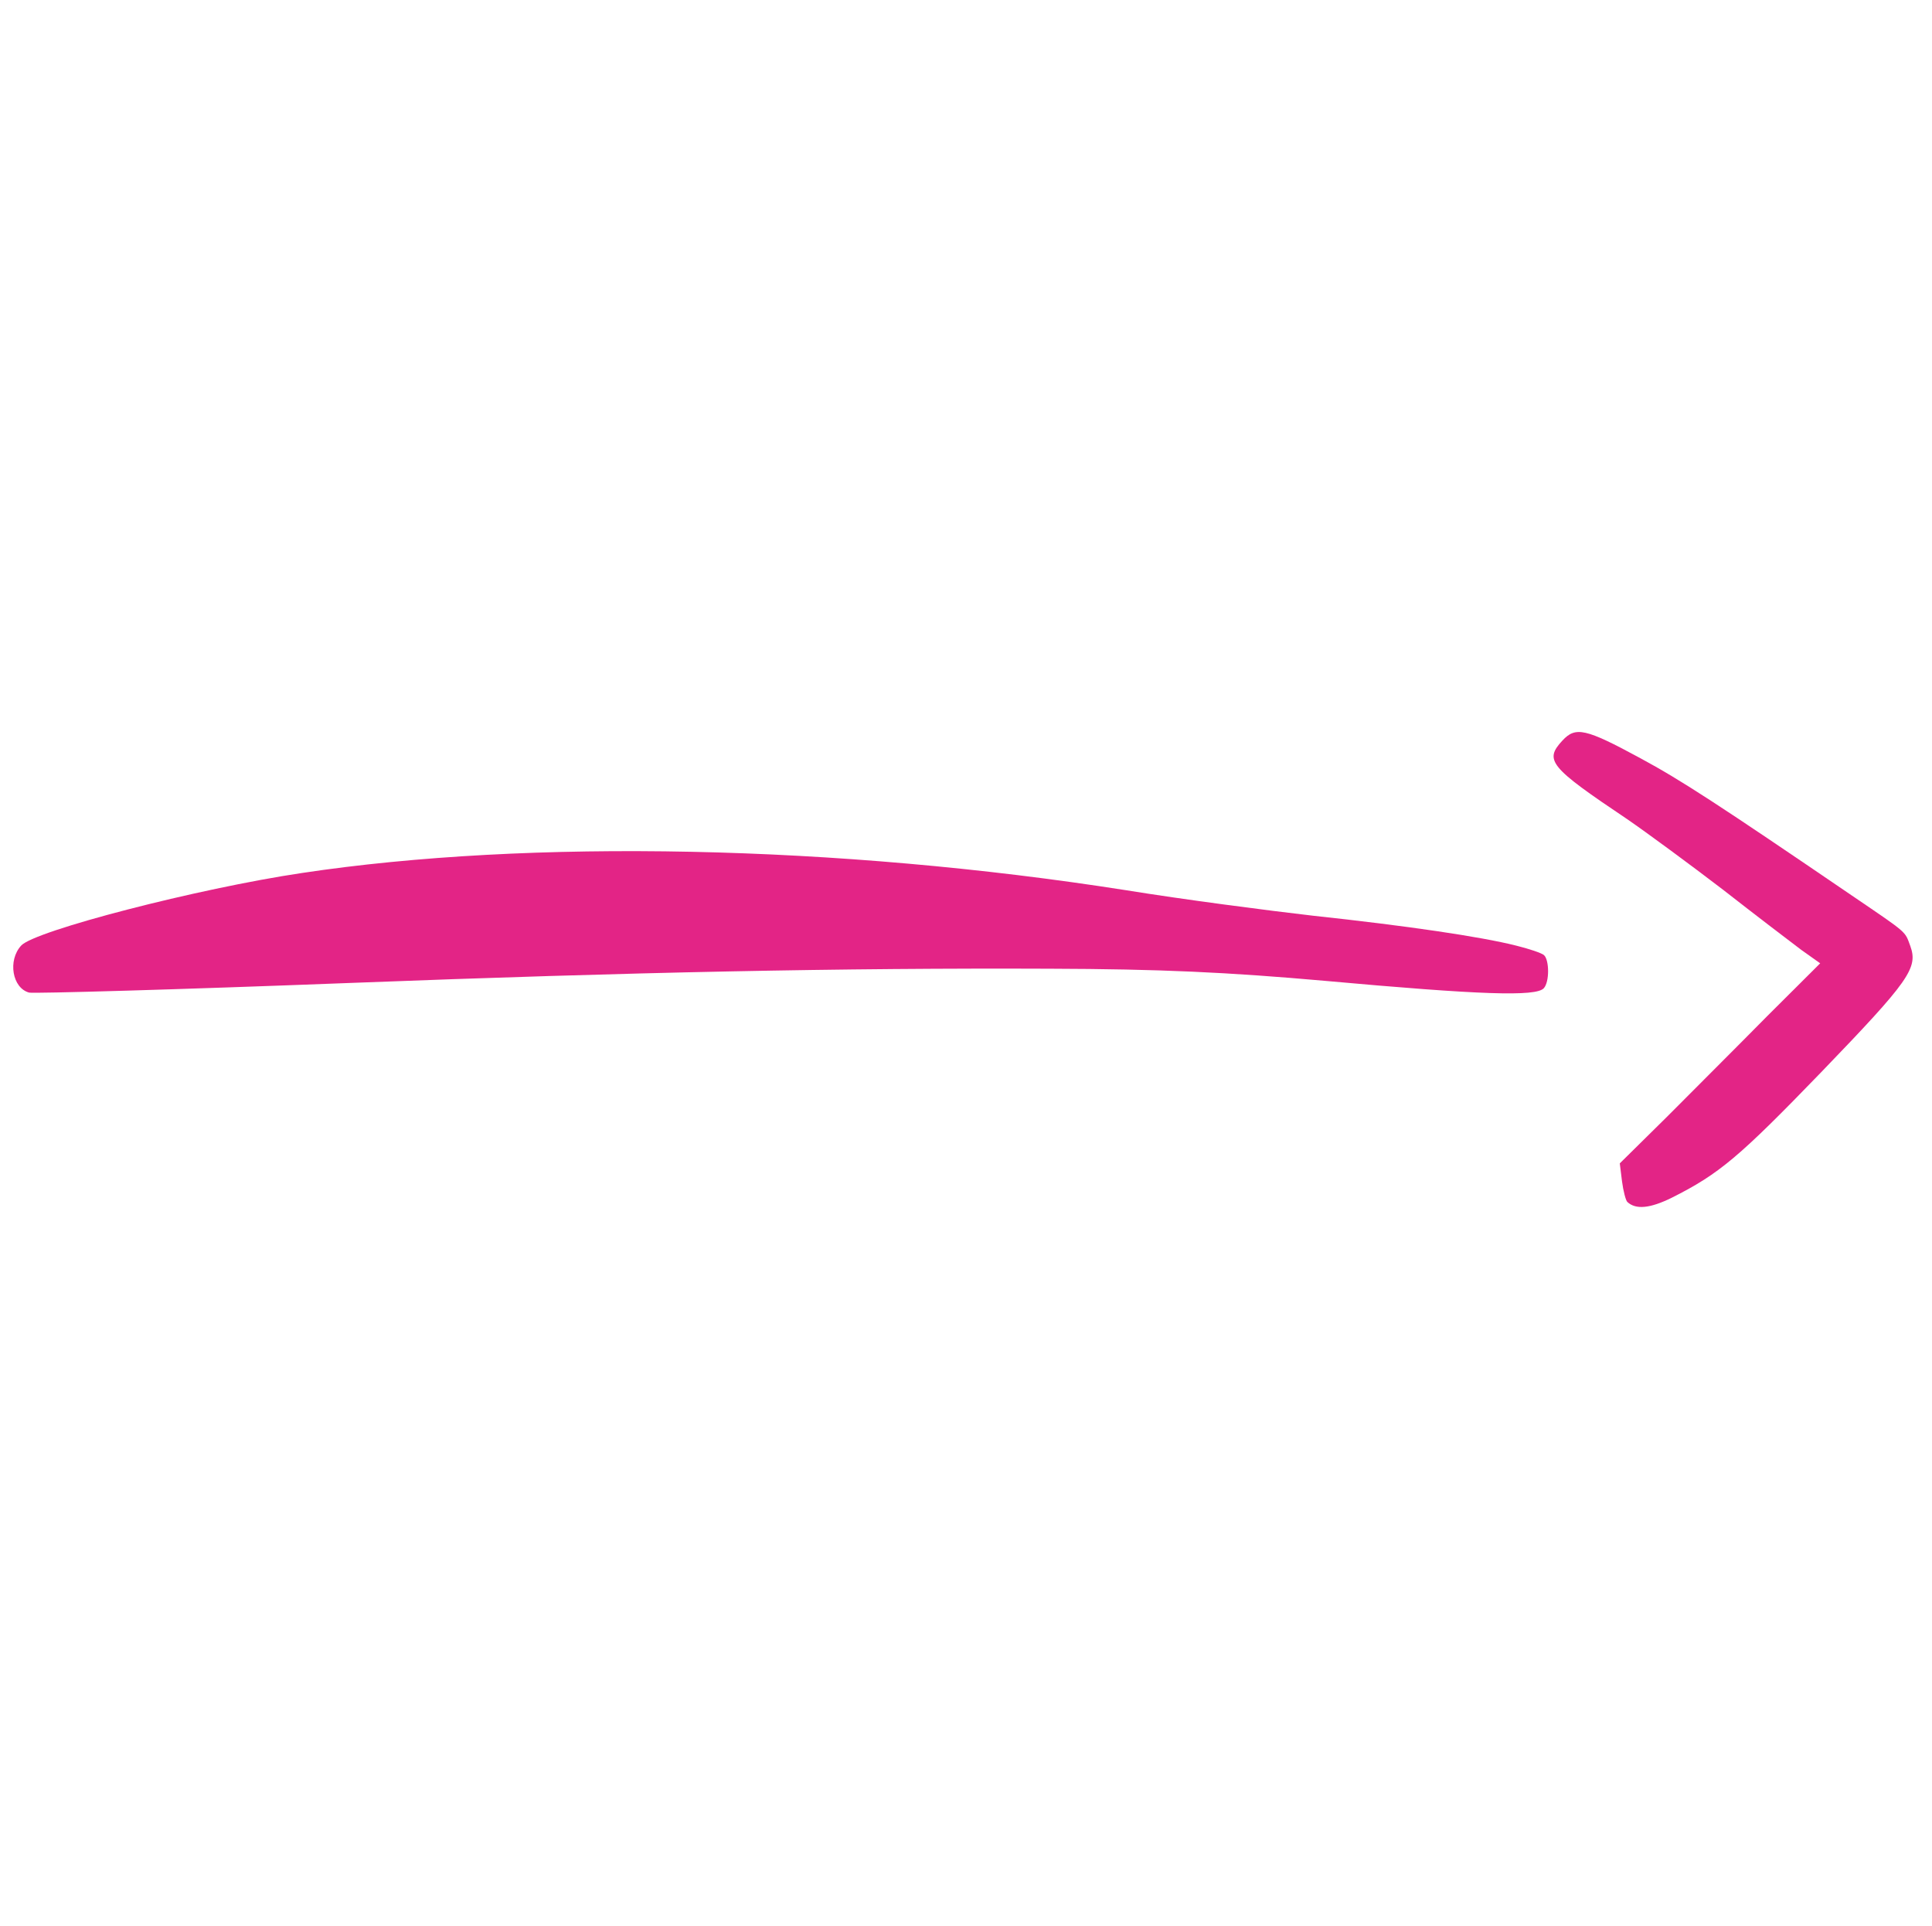 <?xml version="1.0" encoding="UTF-8"?> <svg xmlns="http://www.w3.org/2000/svg" width="600" height="598" viewBox="0 0 600 598" fill="none"> <path d="M575.125 278.096C533.459 249.699 522.134 242.304 509.415 235.436C492.358 226.187 489.314 225.549 485.238 229.952C479.532 236.116 481.119 238.131 505.333 254.369C511.439 258.568 524.84 268.43 535.048 276.245C545.166 284.157 556.15 292.508 559.357 294.932L565.274 299.138L548.829 315.529C539.84 324.651 525.848 338.588 517.764 346.731L503.04 361.263L503.725 366.803C504.128 369.901 504.9 372.796 505.389 373.249C508.031 375.695 512.448 375.241 519.115 371.965C534.018 364.502 540.228 359.168 565.633 332.902C592.941 304.582 595.712 300.606 593.28 293.813C591.493 289.07 592.856 290.149 575.125 278.096Z" fill="#E32486"></path> <path d="M470.805 293.63C459.753 290.848 436.885 287.484 407.799 284.36C393.678 282.735 367.411 279.313 349.561 276.416C260.236 262.406 164.489 260.438 93.759 271.091C61.3 275.928 10.855 289.007 6.598 293.605C2.34 298.204 3.805 306.828 9.049 308.23C10.382 308.556 55.15 307.301 108.474 305.244C196.655 301.844 261.802 300.558 326.065 300.816C360.13 300.917 381.208 301.897 411.598 304.593C459.886 308.958 476.985 309.525 479.431 306.884C481.242 304.927 481.169 298.136 479.506 296.596C478.821 295.962 474.806 294.608 470.805 293.63Z" fill="#E32486"></path> </svg> 